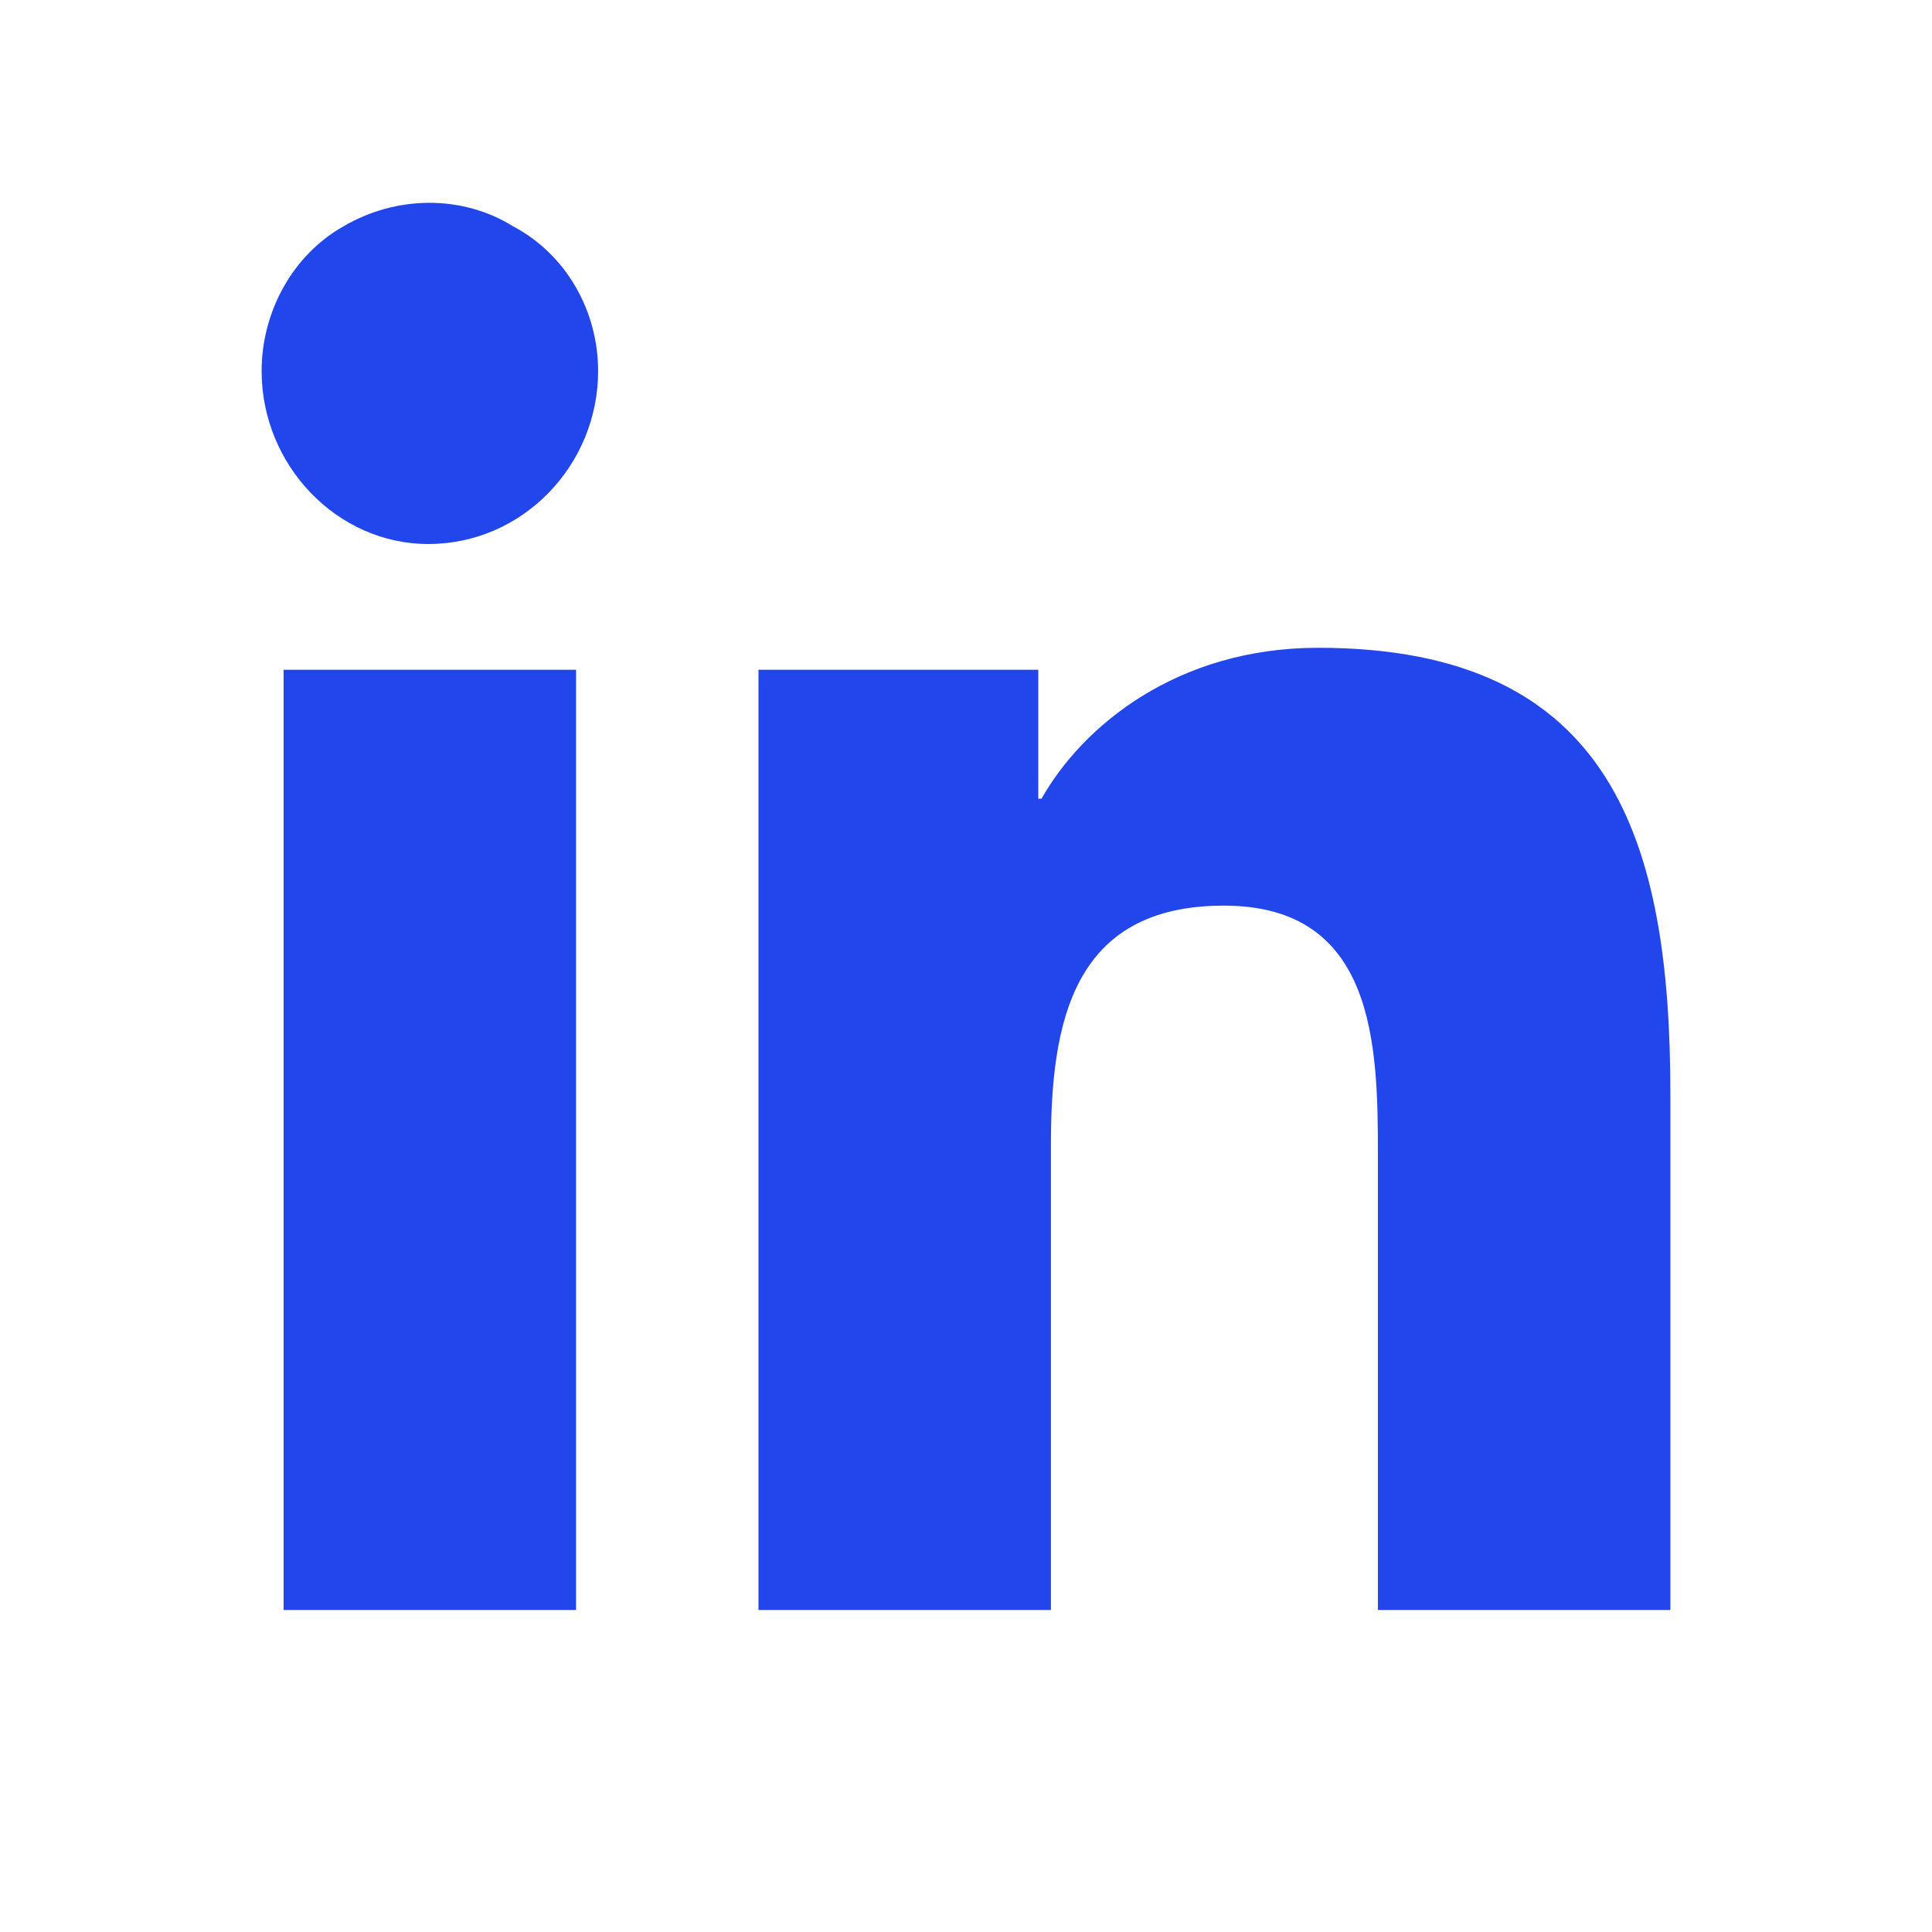 <svg width="24" height="24" viewBox="0 0 24 24" fill="none" xmlns="http://www.w3.org/2000/svg">
<path d="M7.156 20H3.523V8.32H7.156V20ZM5.32 6.758C4.188 6.758 3.25 5.781 3.25 4.609C3.25 3.867 3.641 3.164 4.266 2.812C4.93 2.422 5.75 2.422 6.375 2.812C7.039 3.164 7.43 3.867 7.43 4.609C7.43 5.781 6.492 6.758 5.32 6.758ZM20.711 20H17.117V14.336C17.117 12.969 17.078 11.25 15.203 11.25C13.328 11.25 13.055 12.695 13.055 14.219V20H9.422V8.32H12.898V9.922H12.938C13.445 9.023 14.617 8.047 16.375 8.047C20.047 8.047 20.75 10.469 20.75 13.594V20H20.711Z" fill="#2146EC"/>
</svg>
